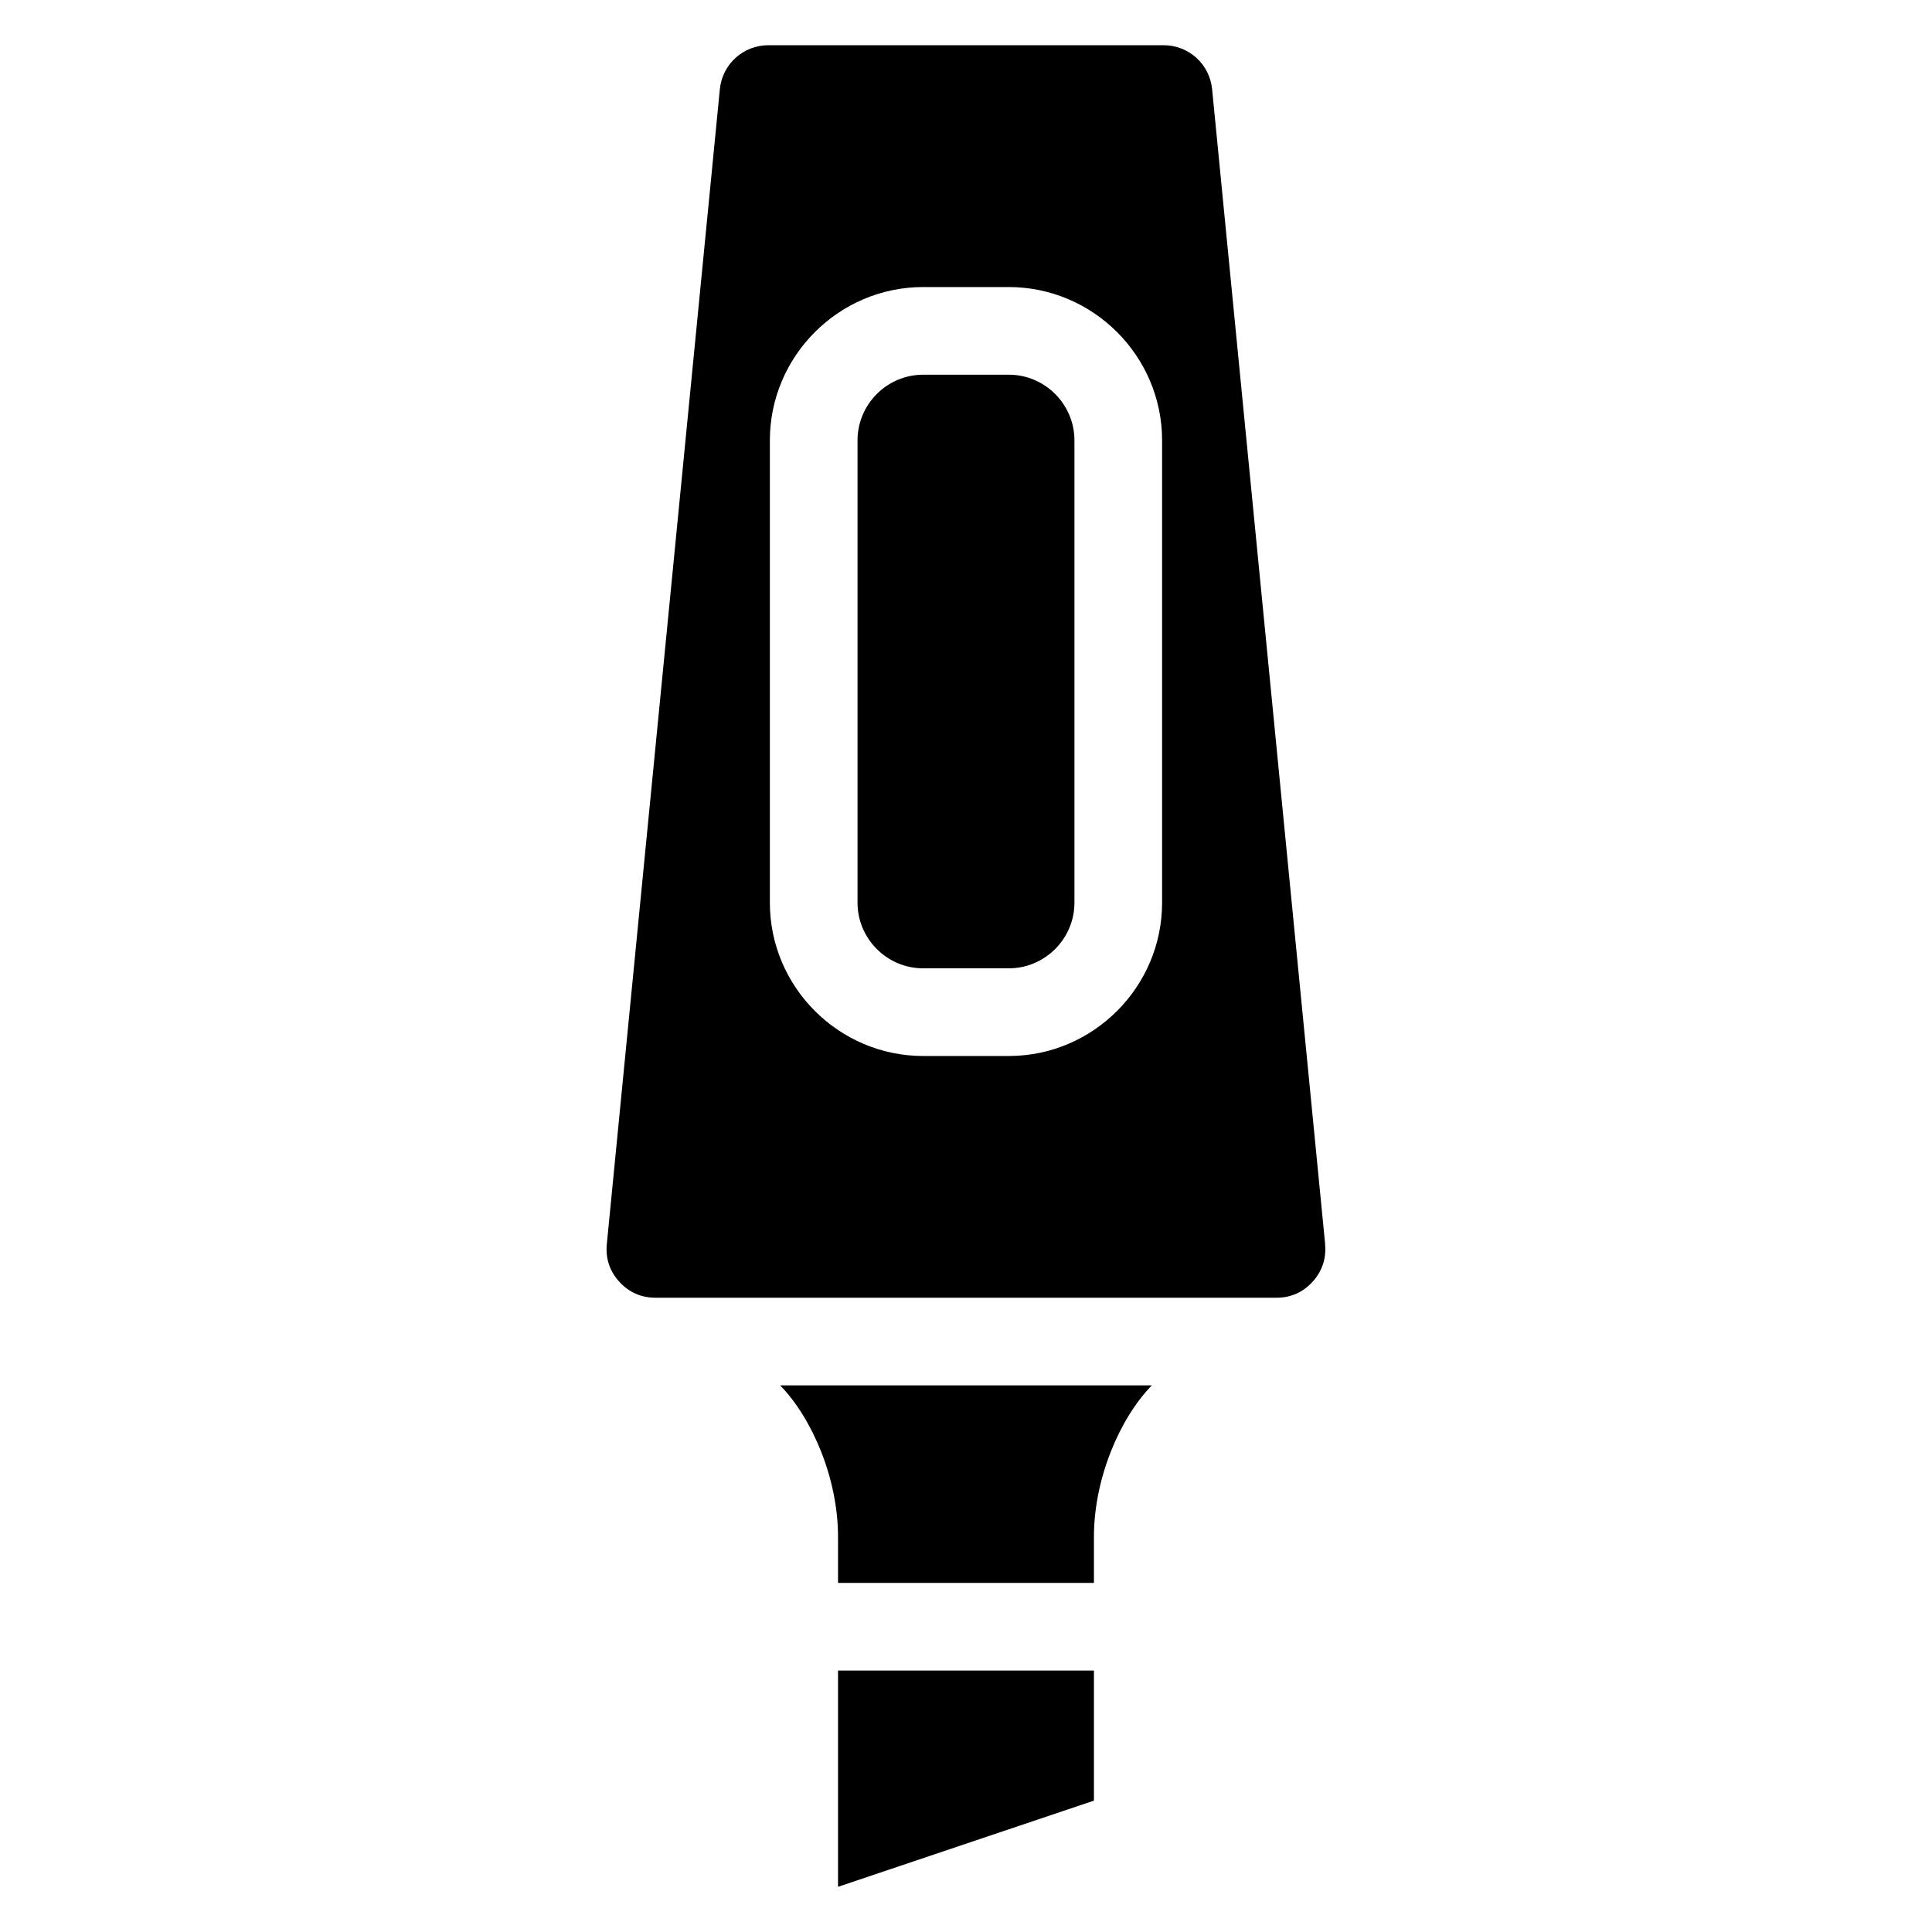 <?xml version="1.0" encoding="UTF-8"?>
<!-- Uploaded to: ICON Repo, www.iconrepo.com, Generator: ICON Repo Mixer Tools -->
<svg fill="#000000" width="800px" height="800px" version="1.1" viewBox="144 144 512 512" xmlns="http://www.w3.org/2000/svg">
 <path d="m495.18 473.72-29.957-306.07c-0.648-6.648-6.184-11.668-12.863-11.668h-104.73c-6.68 0-12.211 5.031-12.863 11.668l-29.957 306.07c-0.363 3.762 0.754 7.148 3.297 9.945 2.539 2.797 5.789 4.246 9.566 4.246h164.62c3.777 0 7.027-1.438 9.566-4.246 2.539-2.797 3.656-6.184 3.297-9.945zm-106.53-230.42h22.688c9.566 0 17.398 7.828 17.398 17.398v122.52c0 9.566-7.828 17.398-17.398 17.398h-22.688c-9.566 0-17.398-7.828-17.398-17.398v-122.52c0-9.566 7.828-17.398 17.398-17.398zm45.254 377.89v-34.477h-67.82v57.312l67.82-22.84zm0-57.707v-12.242c0-15.418 6.863-31.422 15.34-40.098h-98.5c8.48 8.676 15.34 24.684 15.34 40.098v12.242zm-45.254-343.41h22.688c22.34 0 40.629 18.273 40.629 40.629v122.52c0 22.34-18.273 40.629-40.629 40.629h-22.688c-22.34 0-40.629-18.273-40.629-40.629v-122.52c0-22.34 18.273-40.629 40.629-40.629z" fill-rule="evenodd"/>
</svg>